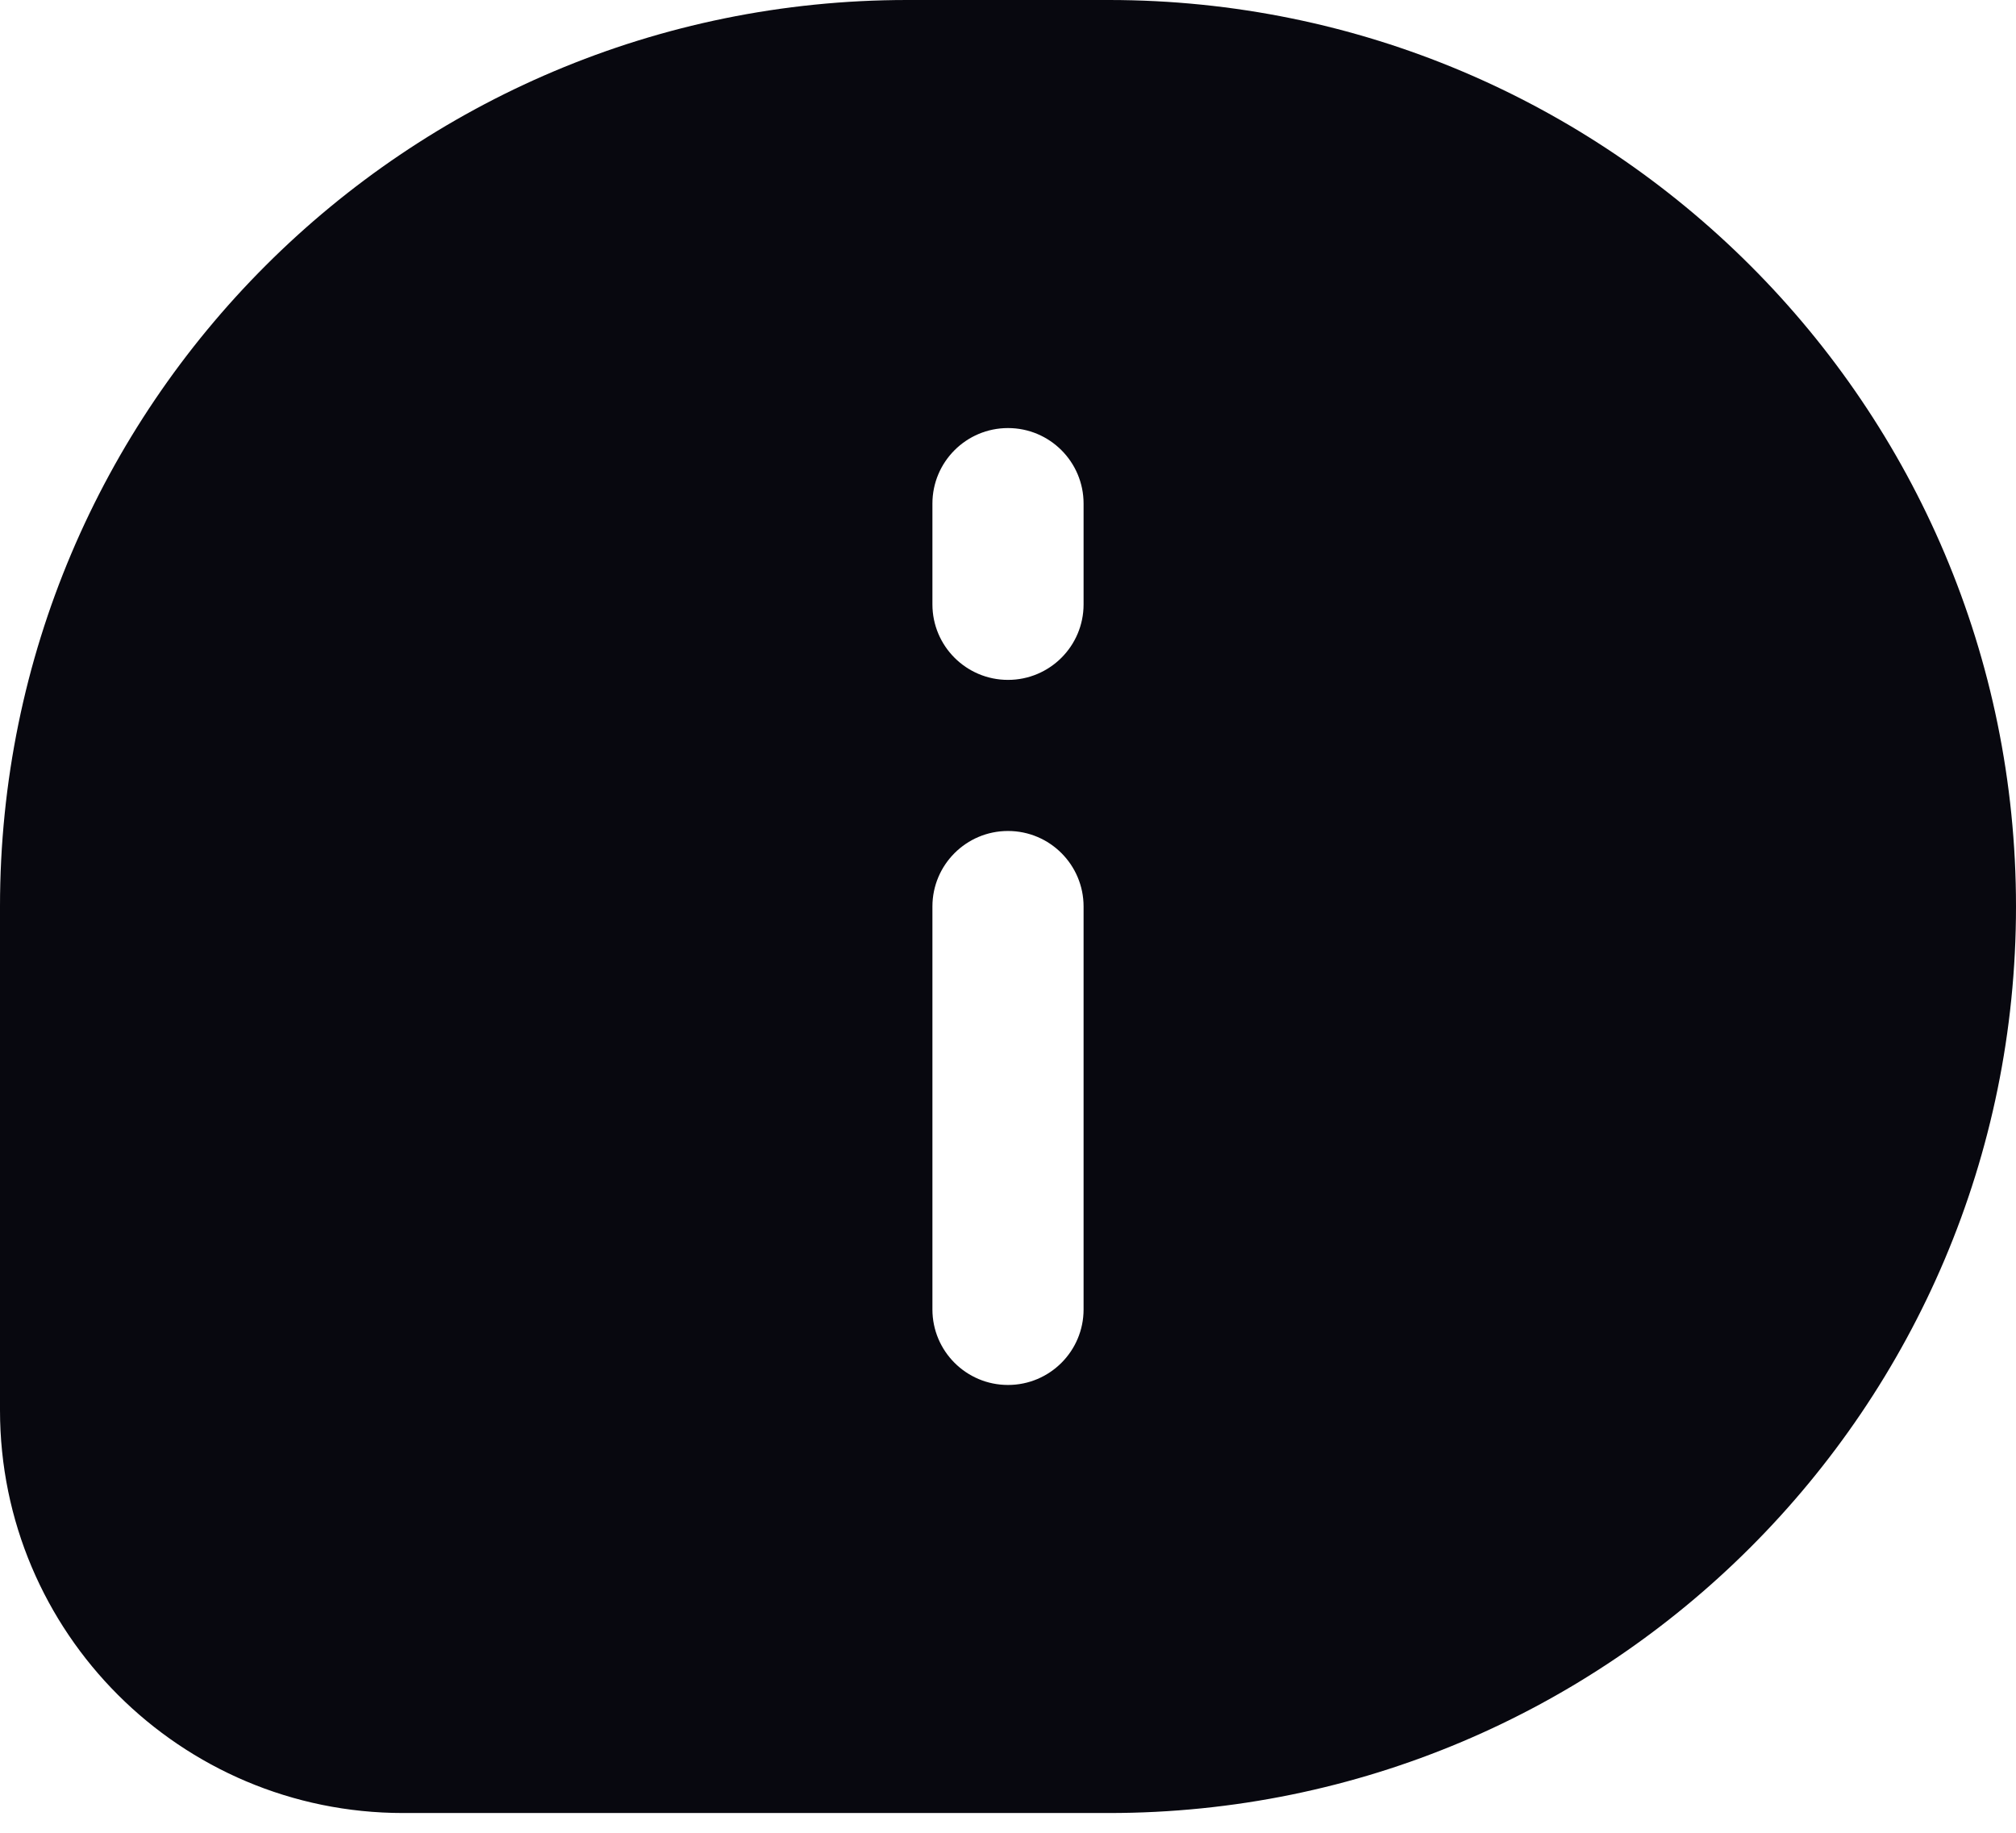 <svg xmlns="http://www.w3.org/2000/svg" width="55" height="50" viewBox="0 0 55 50" fill="none"><path fill-rule="evenodd" clip-rule="evenodd" d="M30.25 0H24.75C11.081 0 0 11.072 0 24.731V38.47C0 44.54 4.925 49.461 11 49.461H30.25C43.919 49.461 55 38.389 55 24.731C55 11.072 43.919 0 30.25 0ZM27.5 11.678C28.639 11.678 29.562 12.601 29.562 13.739V16.487C29.562 17.625 28.639 18.548 27.5 18.548C26.361 18.548 25.438 17.625 25.438 16.487V13.739C25.438 12.601 26.361 11.678 27.5 11.678ZM29.562 24.731C29.562 23.593 28.639 22.67 27.5 22.67C26.361 22.67 25.438 23.593 25.438 24.731V35.722C25.438 36.86 26.361 37.783 27.5 37.783C28.639 37.783 29.562 36.86 29.562 35.722V24.731Z" fill="#08080F"></path></svg>